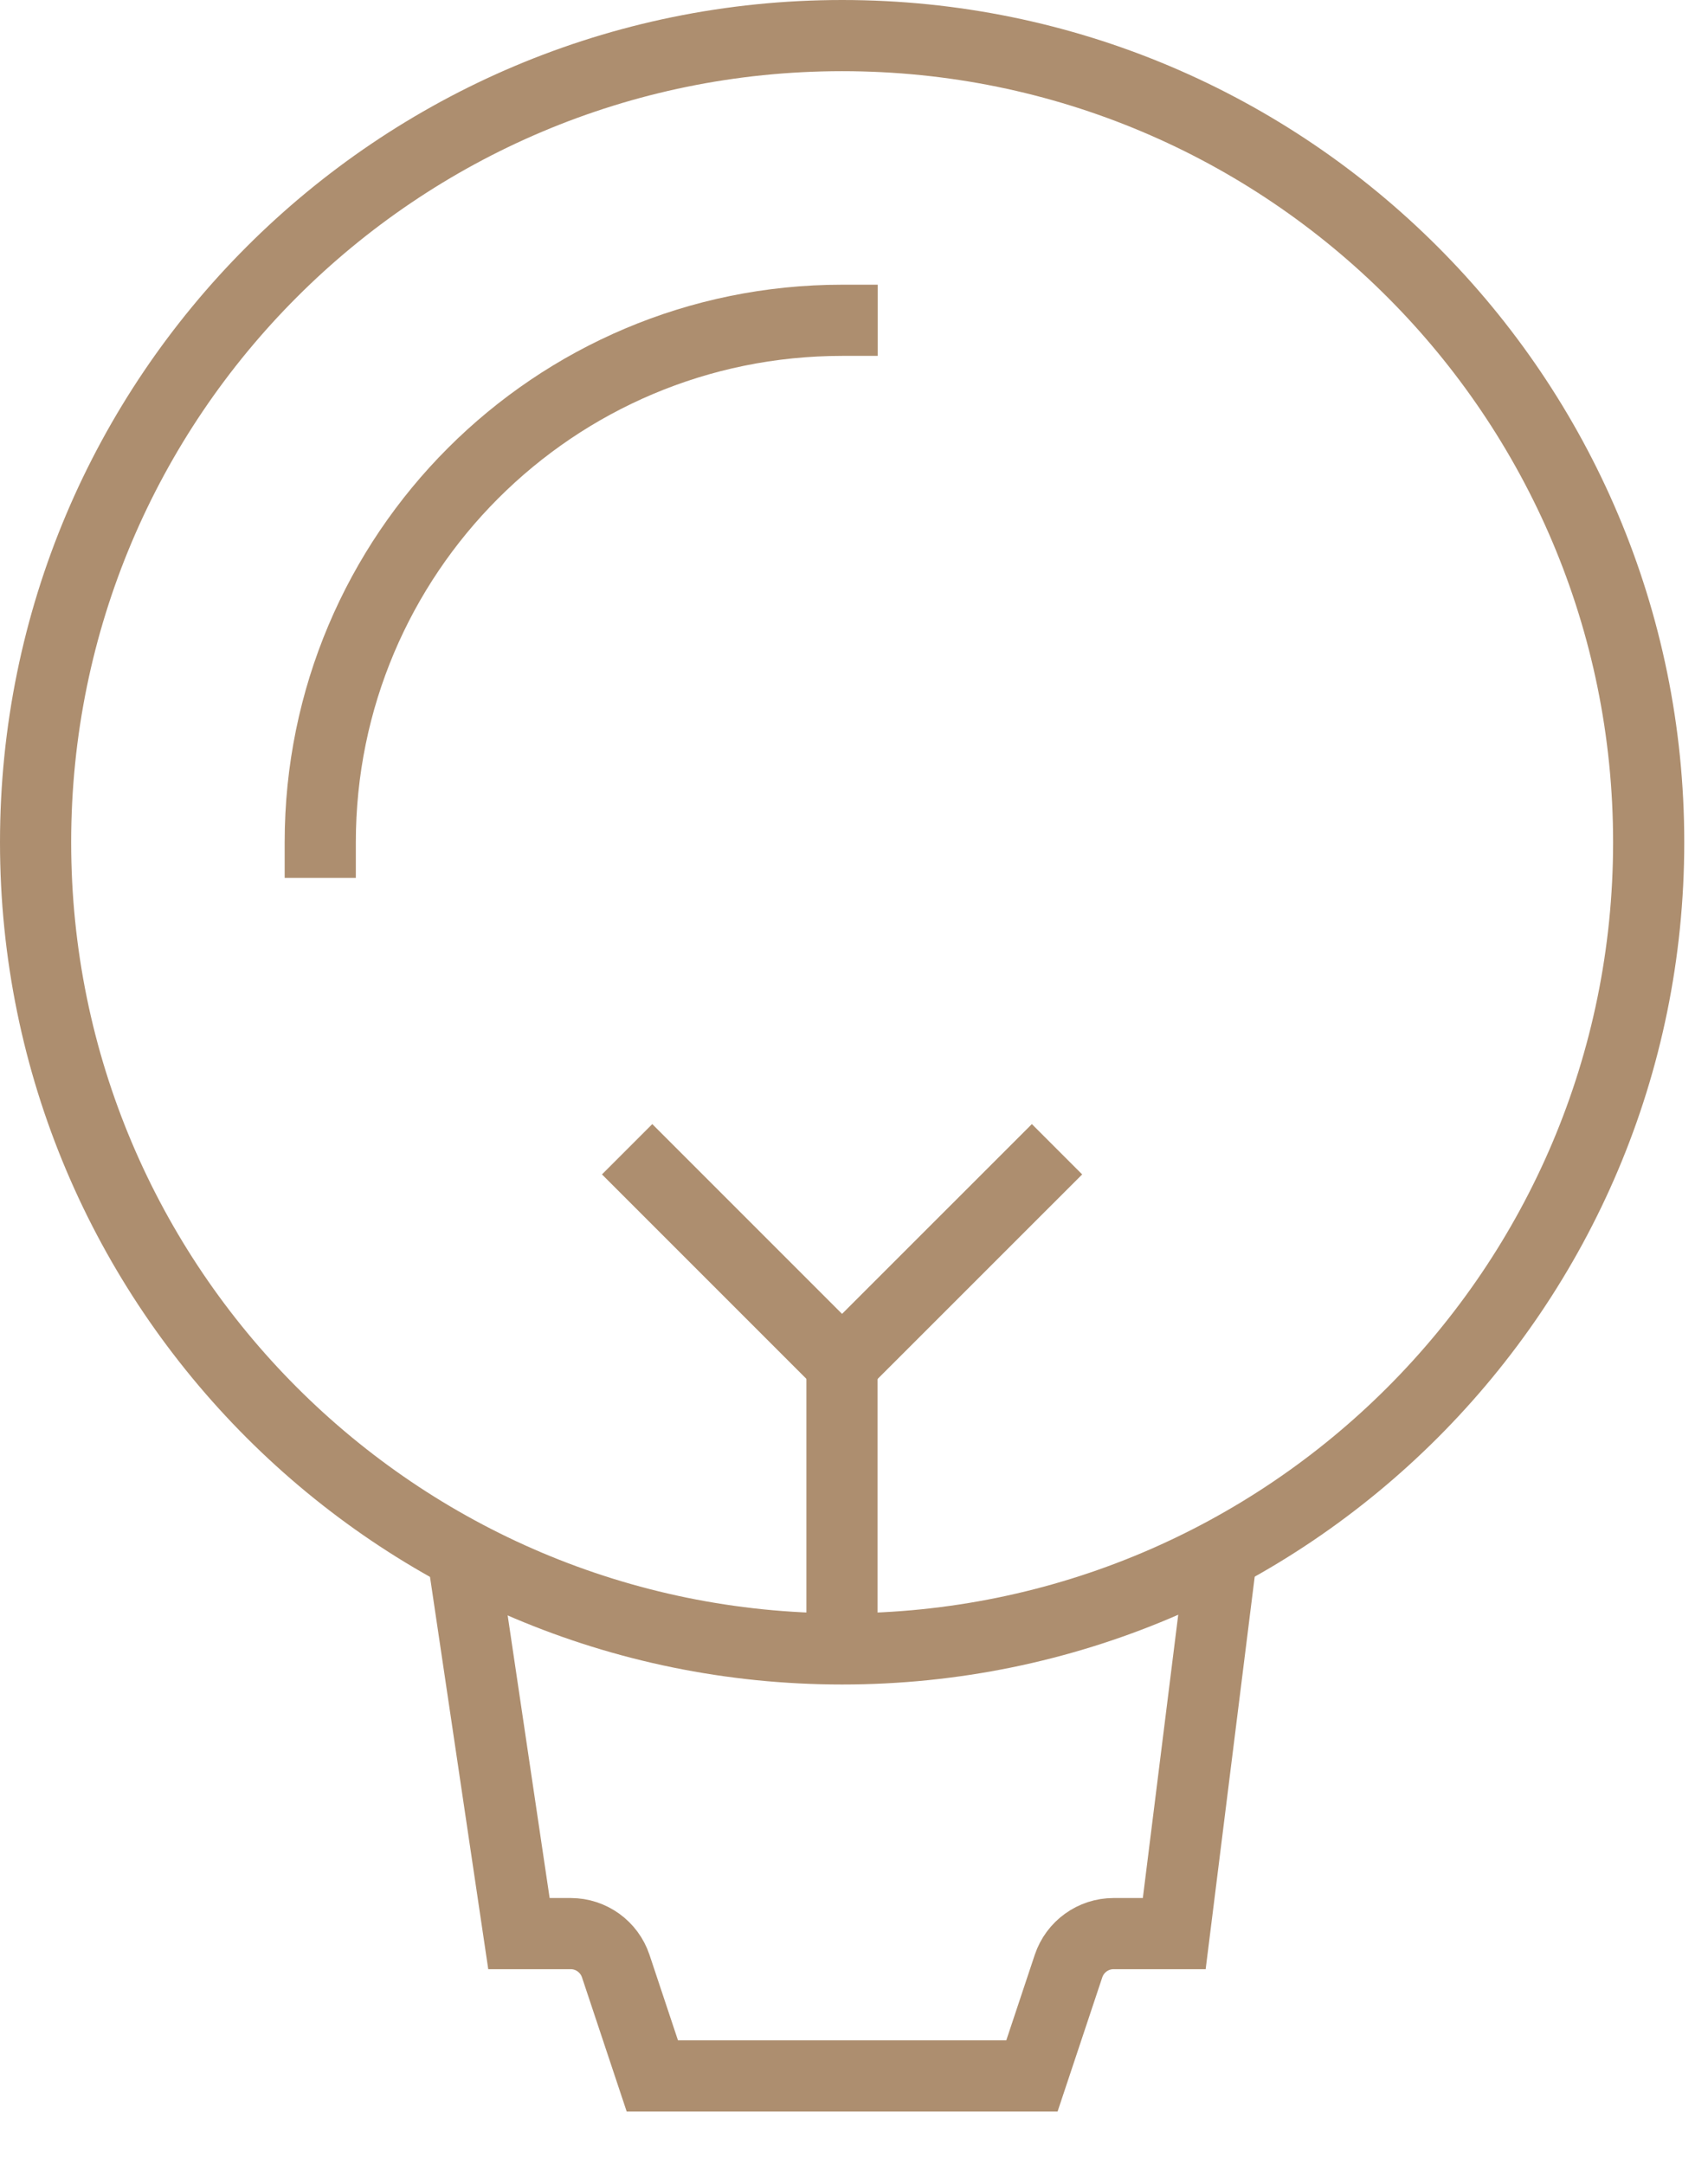 <svg width="30" height="38" viewBox="0 0 30 38" fill="none" xmlns="http://www.w3.org/2000/svg">
<path d="M14.789 23.958V28.958" stroke="#AD8E6F" stroke-width="1.25" stroke-miterlimit="10"/>
<path d="M14.792 28.958C22.616 28.958 28.958 22.616 28.958 14.792C28.958 6.968 22.616 0.625 14.792 0.625C6.968 0.625 0.625 6.968 0.625 14.792C0.625 22.616 6.968 28.958 14.792 28.958Z" stroke="#AD8E6F" stroke-width="1.25" stroke-miterlimit="10" stroke-linecap="square"/>
<path d="M5.625 14.792C5.625 9.729 9.729 5.625 14.792 5.625" stroke="#AD8E6F" stroke-width="1.25" stroke-miterlimit="10" stroke-linecap="square"/>
<path d="M8.125 27.292L9.115 33.958H10.024C10.383 33.958 10.701 34.188 10.815 34.528L11.458 36.458H18.125L18.768 34.528C18.882 34.188 19.2 33.958 19.559 33.958H20.625L21.458 27.292" stroke="#AD8E6F" stroke-width="1.25" stroke-miterlimit="10"/>
<path d="M11.457 20.625L14.79 23.958L18.124 20.625" stroke="#AD8E6F" stroke-width="1.25" stroke-miterlimit="10" stroke-linecap="square"/>
</svg>
